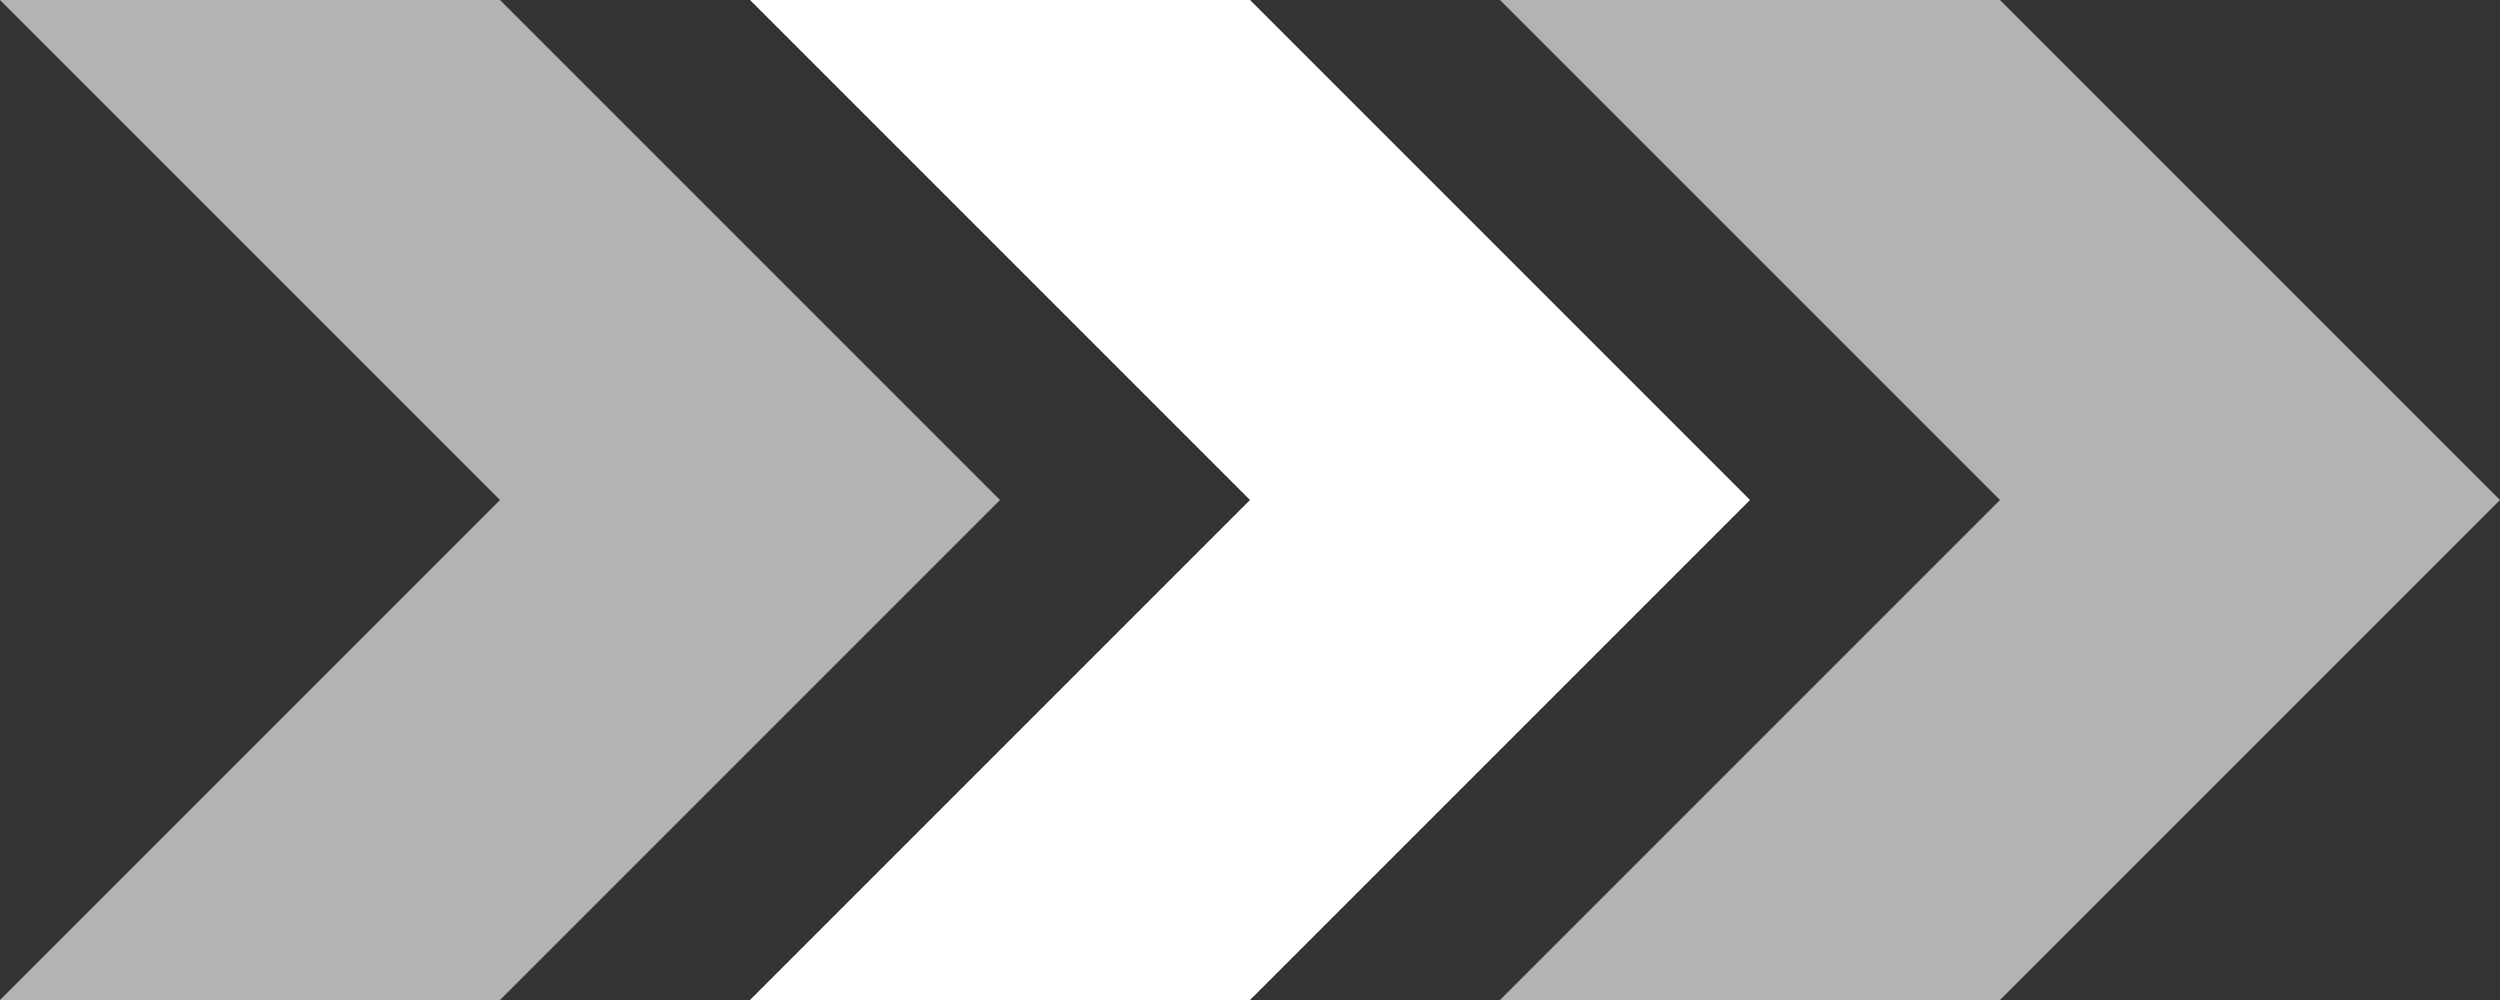 <?xml version="1.0" encoding="utf-8"?>
<!-- Generator: Adobe Illustrator 16.0.0, SVG Export Plug-In . SVG Version: 6.00 Build 0)  -->
<!DOCTYPE svg PUBLIC "-//W3C//DTD SVG 1.0//EN" "http://www.w3.org/TR/2001/REC-SVG-20010904/DTD/svg10.dtd">
<svg version="1.0" id="图层_1" xmlns="http://www.w3.org/2000/svg" xmlns:xlink="http://www.w3.org/1999/xlink" x="0px" y="0px"
	 width="30px" height="12px" viewBox="0 0 30 12" enable-background="new 0 0 30 12" xml:space="preserve">
<rect x="0" y="0" width="30" height="12" fill="#333333" stroke="none"/>
<polygon fill="#B3B3B3" points="24,12 18,12 24,6 18,0 24,0 30,6 "/>
<polygon fill="#FFFFFF" points="15,12 9,12 15,6 9,0 15,0 21,6 "/>
<polygon fill="#B3B3B3" points="6,12 0,12 6,6 0,0 6,0 12,6 "/>
</svg>
